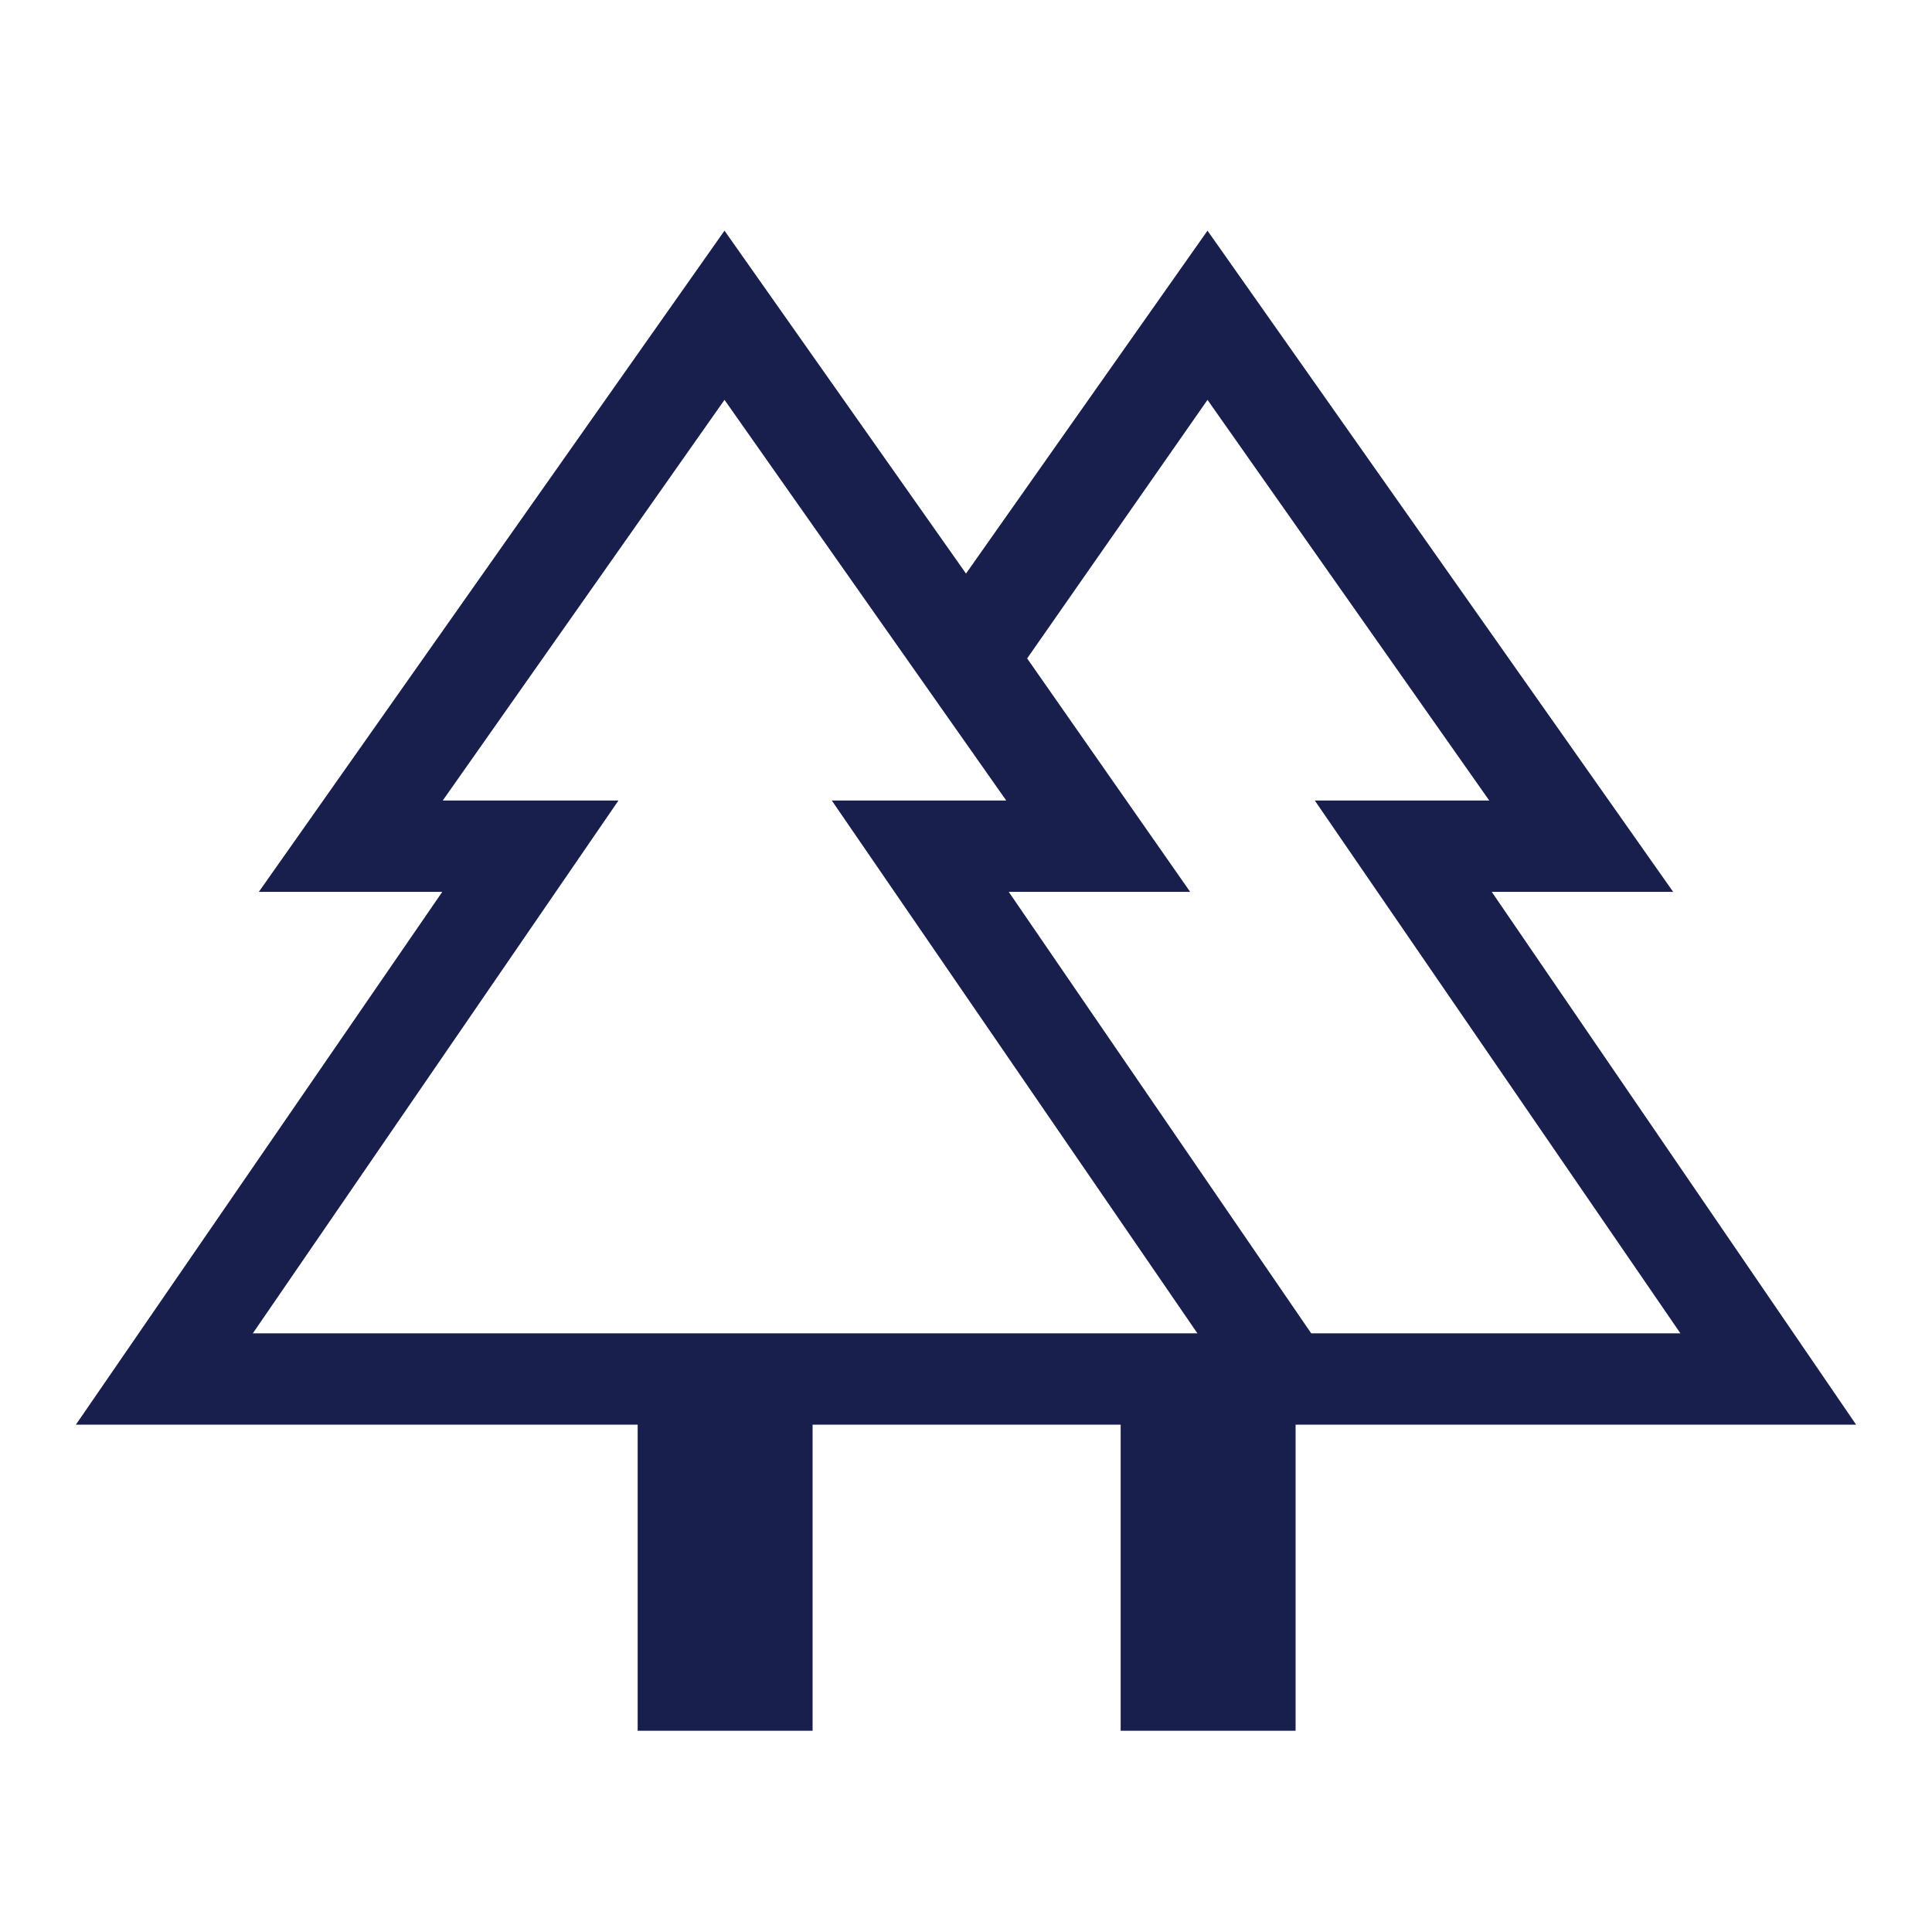 <svg xmlns="http://www.w3.org/2000/svg" height="48px" viewBox="0 -960 960 960" width="48px" fill="#191F4D"><path d="M316.85-100v-152.08H37.7l182.07-264.77h-91.15L360-845.38 480-675l120-170.38 231.38 328.53h-90.15L922.3-252.08H643.77V-100h-86.92v-152.08H403.77V-100h-86.92Zm334.69-197.46H835L653.31-562.23H740L600-761.31l-89.62 128.47 81 115.99h-90.15l150.31 219.39Zm-525.92 0H595L413.31-562.23H500L360-761.31 220-562.23h87.31L125.62-297.46Zm0 0h181.69H220h280-86.69H595 125.62Zm525.92 0H501.23h90.15-81H740h-86.69H835 651.54Zm-94.69 45.38h86.92-86.92Zm126.07 0Z"/></svg>